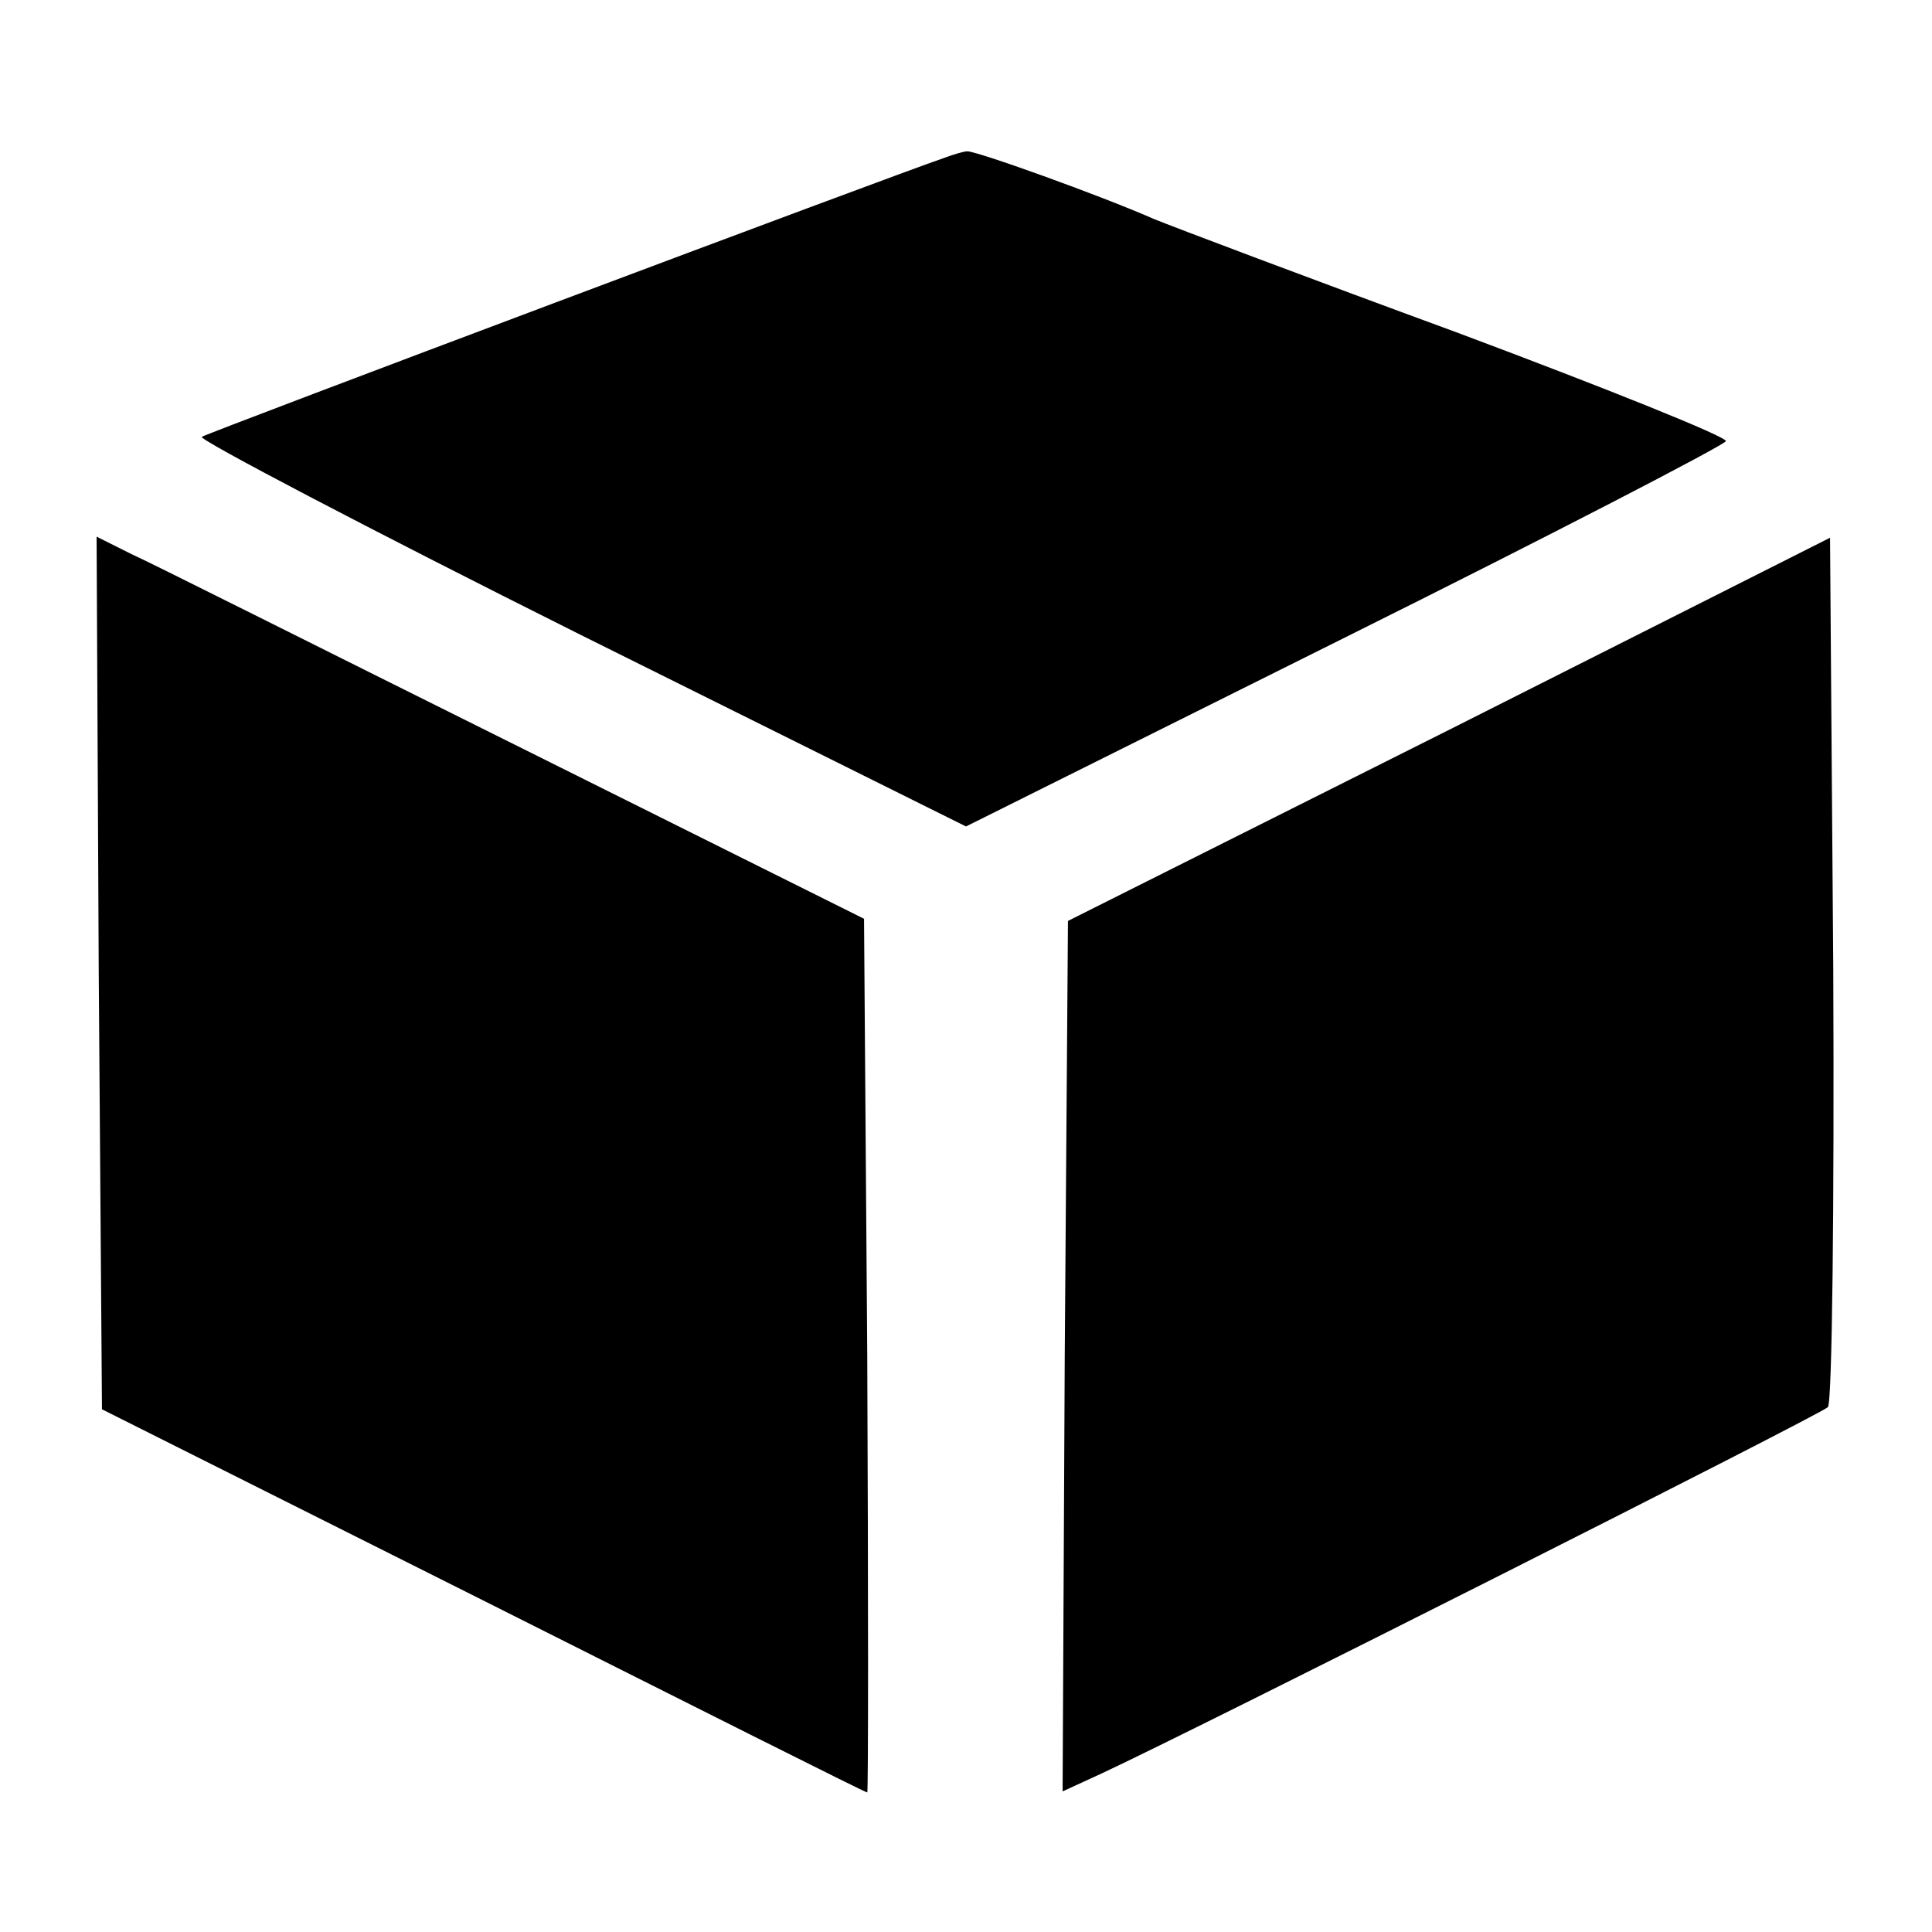 <?xml version="1.0" standalone="no"?>
<!DOCTYPE svg PUBLIC "-//W3C//DTD SVG 20010904//EN"
 "http://www.w3.org/TR/2001/REC-SVG-20010904/DTD/svg10.dtd">
<svg version="1.0" xmlns="http://www.w3.org/2000/svg"
 width="180pt" height="180pt" viewBox="0 0 180 180"
 preserveAspectRatio="xMidYMid meet">
<g transform="translate(0,180) scale(0.1,-0.1)"
fill="#000000" stroke="none">
<path d="M880 1653 c-50 -17 -686 -256 -692 -260 -4 -2 154 -85 352 -184 l360
-179 353 176 c193 96 353 179 355 183 1 4 -111 49 -250 101 -139 51 -266 99
-283 106 -50 22 -167 64 -174 63 -3 0 -13 -3 -21 -6z"/>
<path d="M92 893 l3 -406 355 -178 c195 -98 356 -179 358 -179 1 0 1 183 0
407 l-3 407 -325 162 c-179 89 -340 170 -358 178 l-32 16 2 -407z"/>
<path d="M1350 1120 l-355 -178 -3 -405 -2 -406 37 17 c88 41 669 334 676 341
4 4 6 188 5 408 l-3 402 -355 -179z"/>
</g>
</svg>
